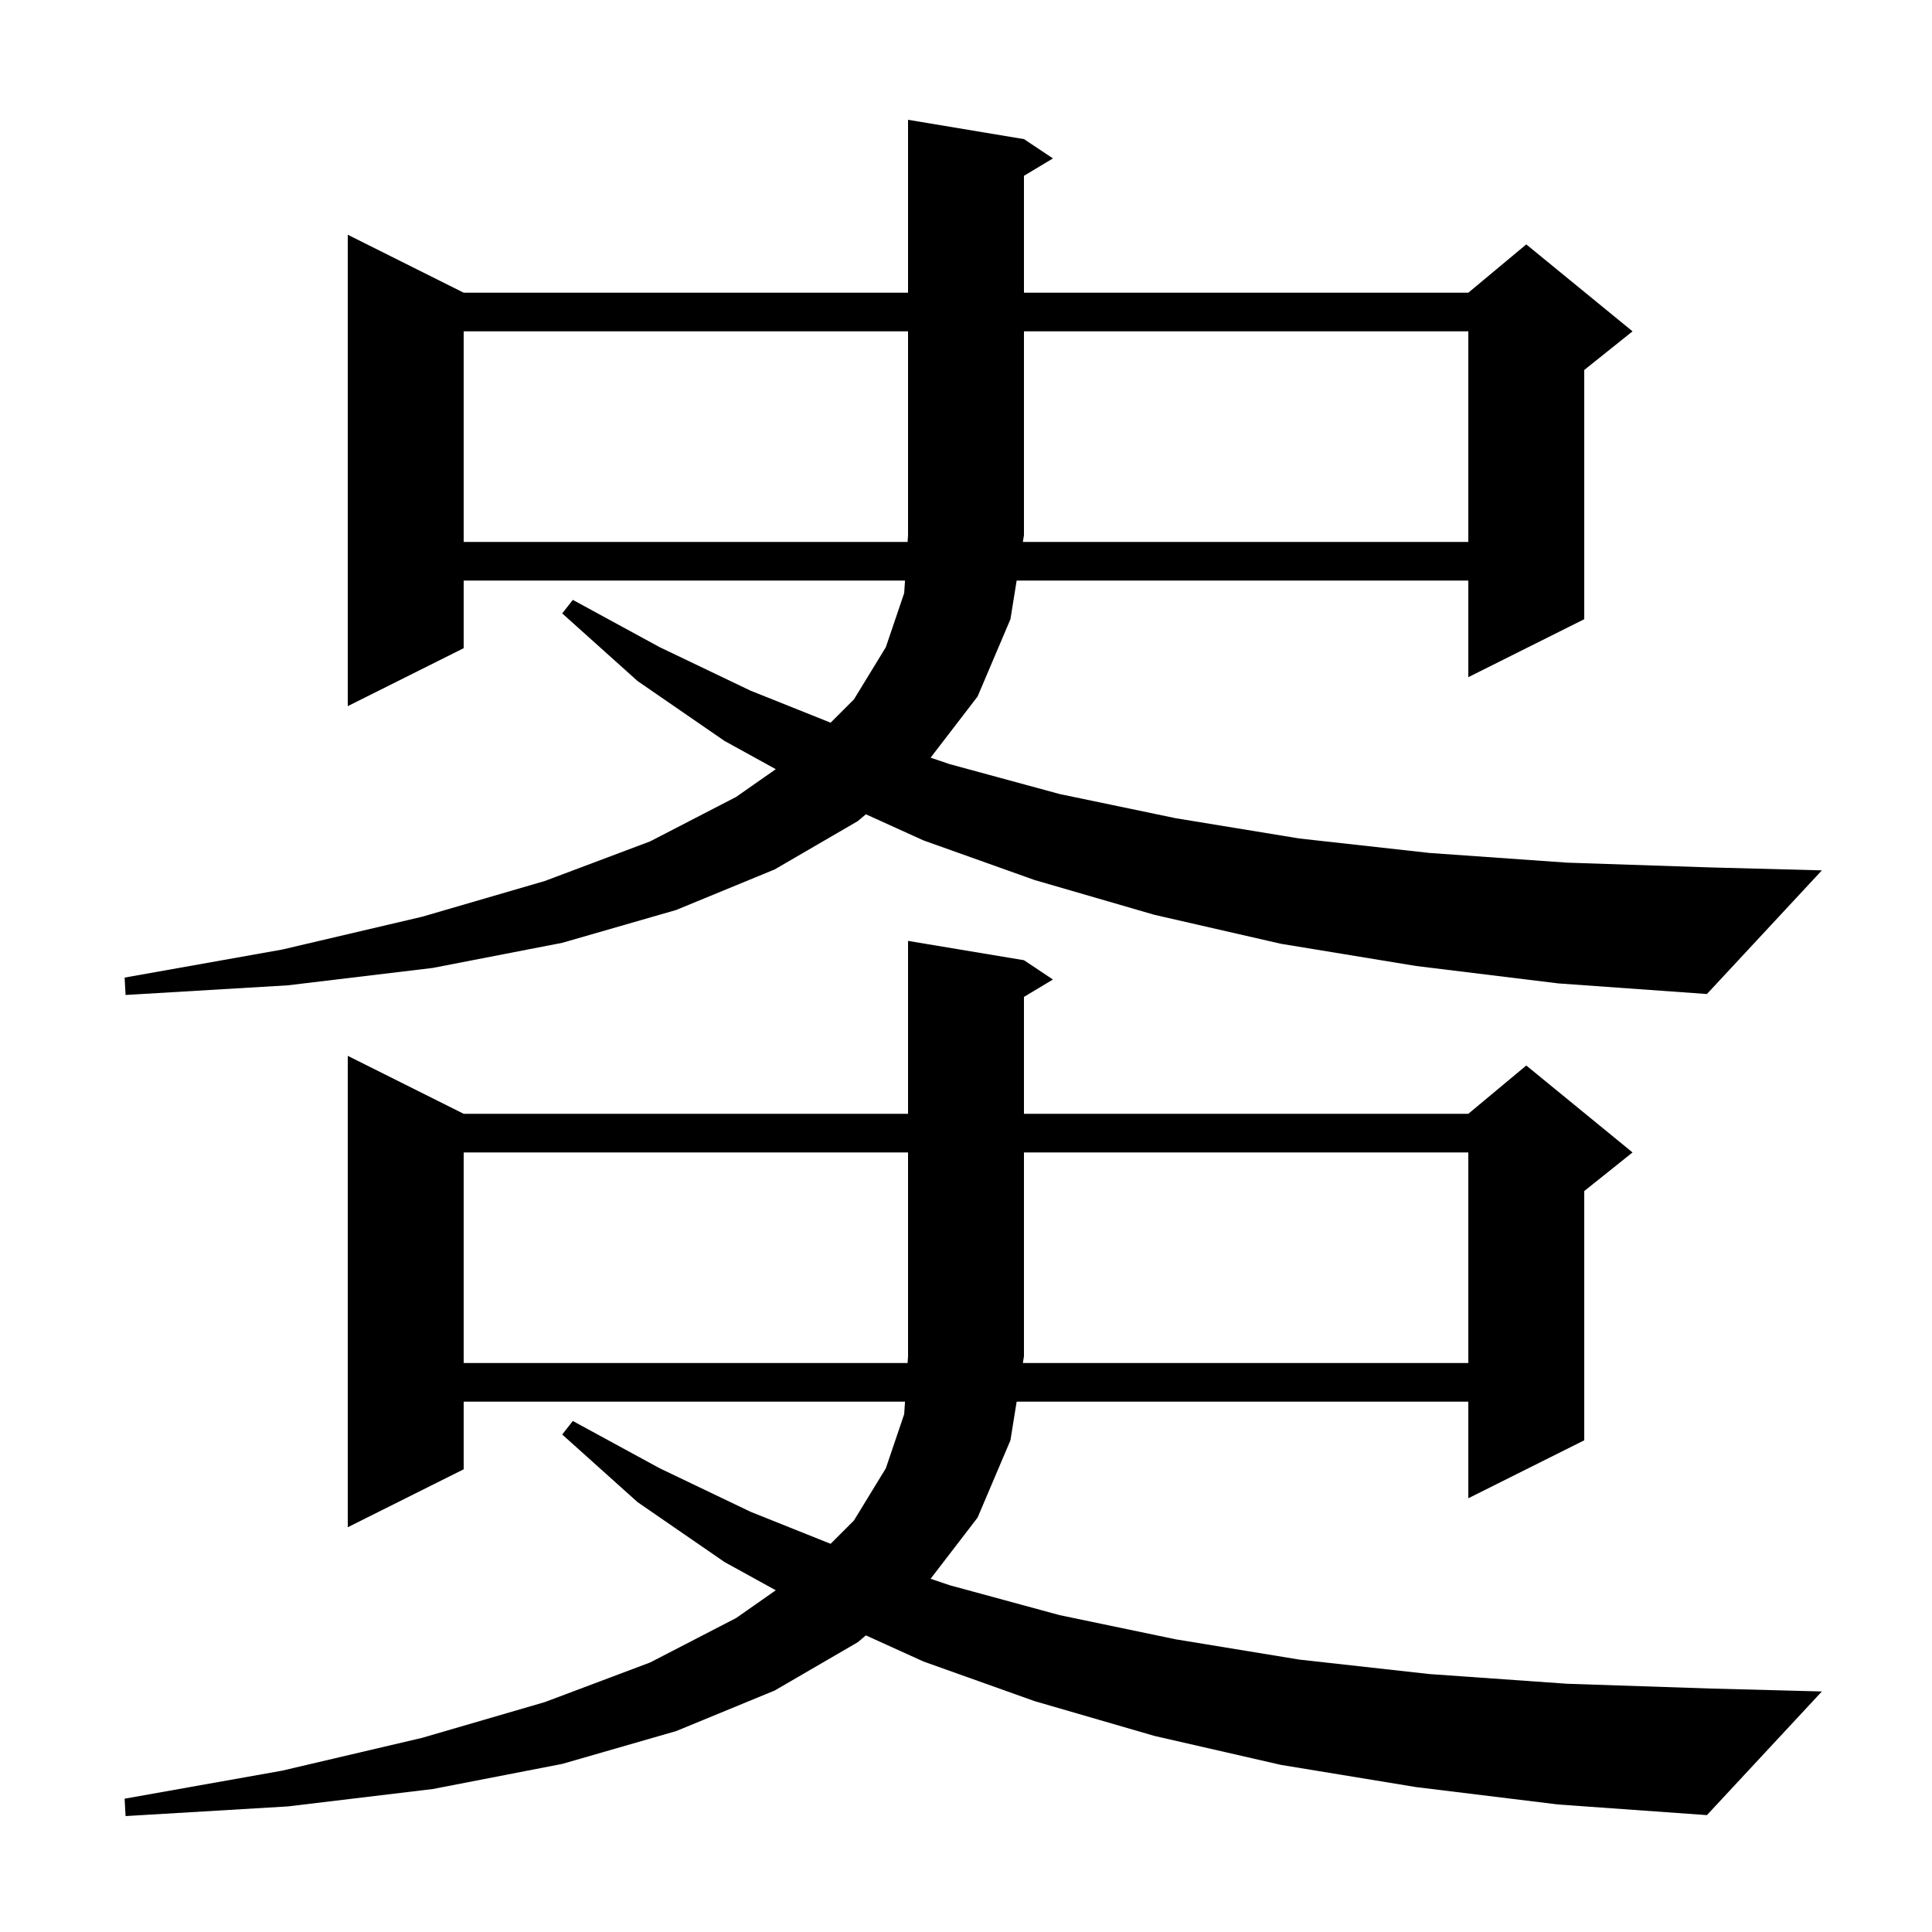 <svg xmlns="http://www.w3.org/2000/svg" xmlns:xlink="http://www.w3.org/1999/xlink" version="1.1" baseProfile="full" viewBox="0 0 200 200" width="200" height="200"><g fill="currentColor"><path d="M 146.6 185.0 L 132.6 182.7 L 119.5 179.7 L 107.1 176.1 L 95.6 172.0 L 89.636 169.294 L 88.8 170.0 L 80.2 175.0 L 70.0 179.2 L 58.2 182.6 L 44.8 185.2 L 29.8 187.0 L 13.0 188.0 L 12.9 186.2 L 29.2 183.3 L 43.7 179.9 L 56.4 176.2 L 67.3 172.1 L 76.2 167.5 L 80.308 164.625 L 75.0 161.7 L 66.0 155.5 L 58.2 148.5 L 59.3 147.1 L 68.3 152.0 L 77.7 156.5 L 85.986 159.814 L 88.4 157.4 L 91.7 152.0 L 93.6 146.4 L 93.687 145.1 L 48.0 145.1 L 48.0 152.1 L 36.0 158.1 L 36.0 109.3 L 48.0 115.3 L 94.0 115.3 L 94.0 97.4 L 106.0 99.4 L 109.0 101.4 L 106.0 103.2 L 106.0 115.3 L 152.0 115.3 L 158.0 110.3 L 169.0 119.3 L 164.0 123.3 L 164.0 149.1 L 152.0 155.1 L 152.0 145.1 L 105.244 145.1 L 104.6 149.1 L 101.2 157.1 L 96.336 163.433 L 98.3 164.1 L 109.7 167.2 L 121.7 169.7 L 134.5 171.8 L 148.0 173.3 L 162.2 174.3 L 177.2 174.8 L 188.6 175.1 L 176.7 187.9 L 161.3 186.8 Z M 152.0 141.1 L 152.0 119.3 L 106.0 119.3 L 106.0 140.4 L 105.887 141.1 Z M 146.6 100.0 L 132.6 97.7 L 119.5 94.7 L 107.1 91.1 L 95.6 87.0 L 89.636 84.294 L 88.8 85.0 L 80.2 90.0 L 70.0 94.2 L 58.2 97.6 L 44.8 100.2 L 29.8 102.0 L 13.0 103.0 L 12.9 101.2 L 29.2 98.3 L 43.7 94.9 L 56.4 91.2 L 67.3 87.1 L 76.2 82.5 L 80.308 79.625 L 75.0 76.7 L 66.0 70.5 L 58.2 63.5 L 59.3 62.1 L 68.3 67.0 L 77.7 71.5 L 85.986 74.814 L 88.4 72.4 L 91.7 67.0 L 93.6 61.4 L 93.687 60.1 L 48.0 60.1 L 48.0 67.1 L 36.0 73.1 L 36.0 24.3 L 48.0 30.3 L 94.0 30.3 L 94.0 12.4 L 106.0 14.4 L 109.0 16.4 L 106.0 18.2 L 106.0 30.3 L 152.0 30.3 L 158.0 25.3 L 169.0 34.3 L 164.0 38.3 L 164.0 64.1 L 152.0 70.1 L 152.0 60.1 L 105.244 60.1 L 104.6 64.1 L 101.2 72.1 L 96.336 78.433 L 98.3 79.1 L 109.7 82.2 L 121.7 84.7 L 134.5 86.8 L 148.0 88.3 L 162.2 89.3 L 177.2 89.8 L 188.6 90.1 L 176.7 102.9 L 161.3 101.8 Z M 152.0 56.1 L 152.0 34.3 L 106.0 34.3 L 106.0 55.4 L 105.887 56.1 Z M 48.0 119.3 L 48.0 141.1 L 93.953 141.1 L 94.0 140.4 L 94.0 119.3 Z M 48.0 34.3 L 48.0 56.1 L 93.953 56.1 L 94.0 55.4 L 94.0 34.3 Z "/></g></svg>